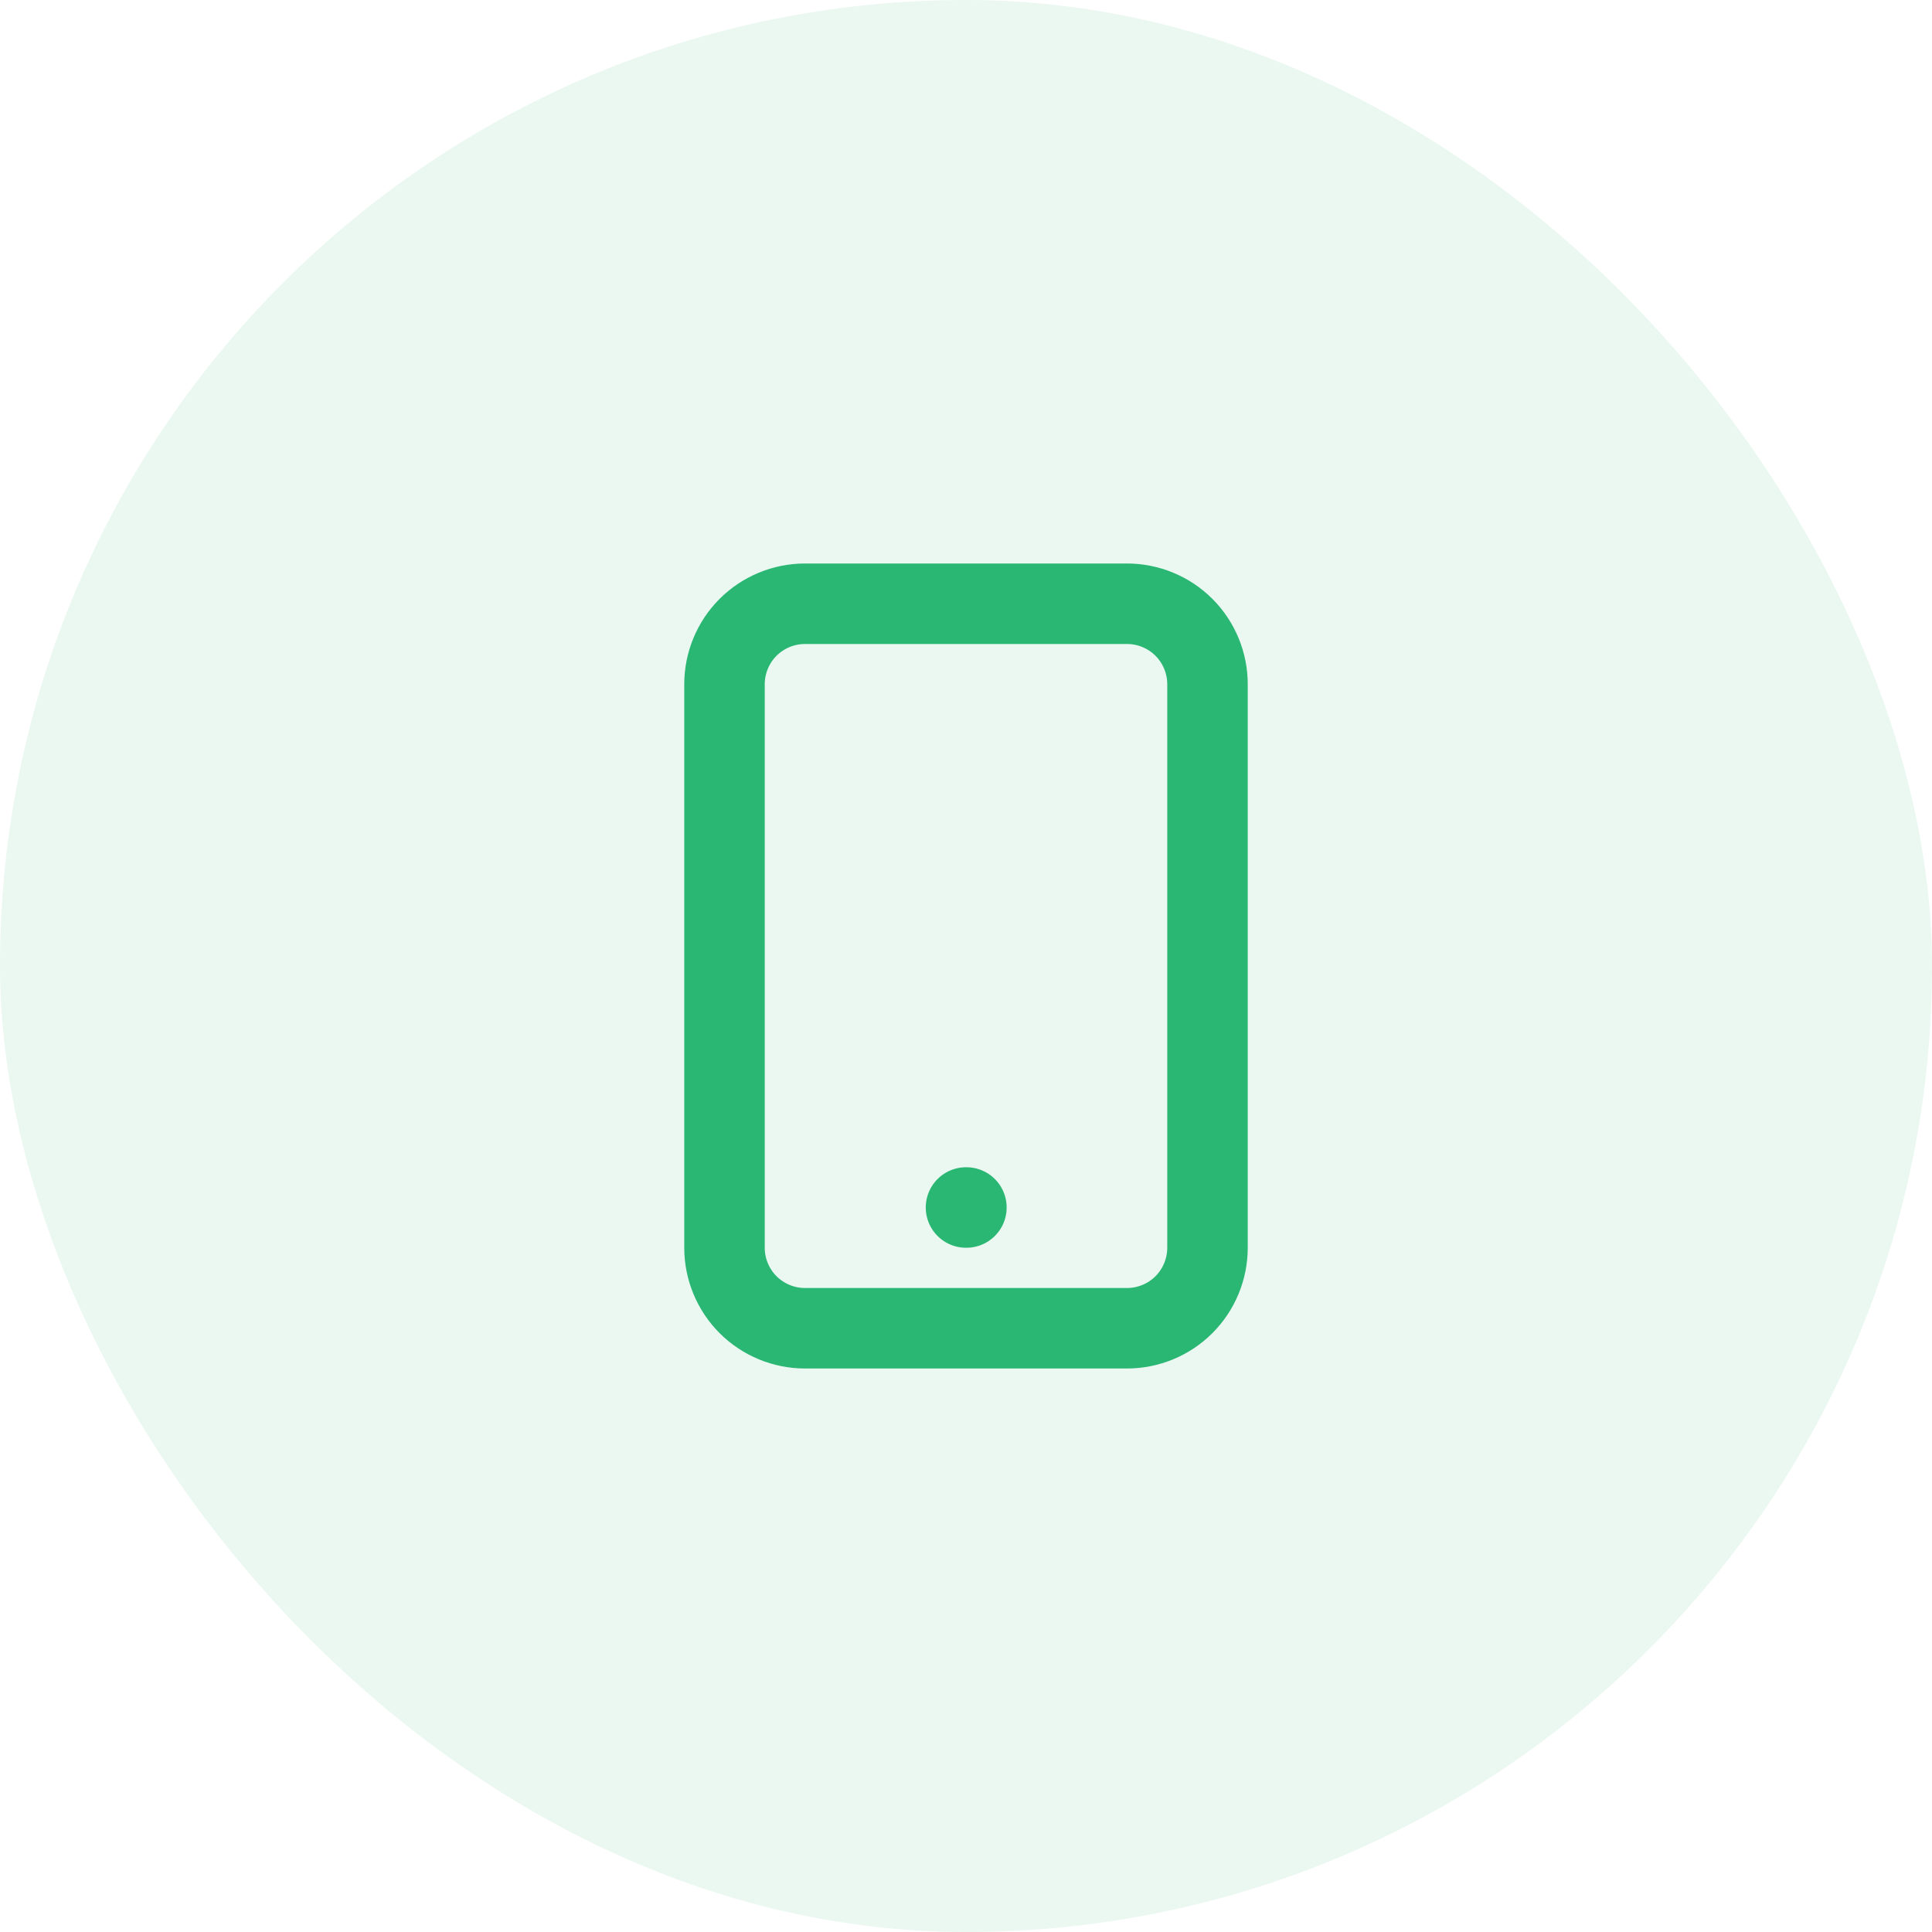 <svg xmlns="http://www.w3.org/2000/svg" width="56" height="56" viewBox="0 0 56 56" fill="none"><rect width="56" height="56" rx="28" fill="#2AB673" fill-opacity="0.1"></rect><path d="M28 35H28.012M23.333 38.5H32.667C33.285 38.5 33.879 38.254 34.317 37.817C34.754 37.379 35 36.785 35 36.167V19.833C35 19.215 34.754 18.621 34.317 18.183C33.879 17.746 33.285 17.5 32.667 17.5H23.333C22.715 17.5 22.121 17.746 21.683 18.183C21.246 18.621 21 19.215 21 19.833V36.167C21 36.785 21.246 37.379 21.683 37.817C22.121 38.254 22.715 38.5 23.333 38.5Z" stroke="#2AB673" stroke-width="2.333" stroke-linecap="round" stroke-linejoin="round"></path></svg>